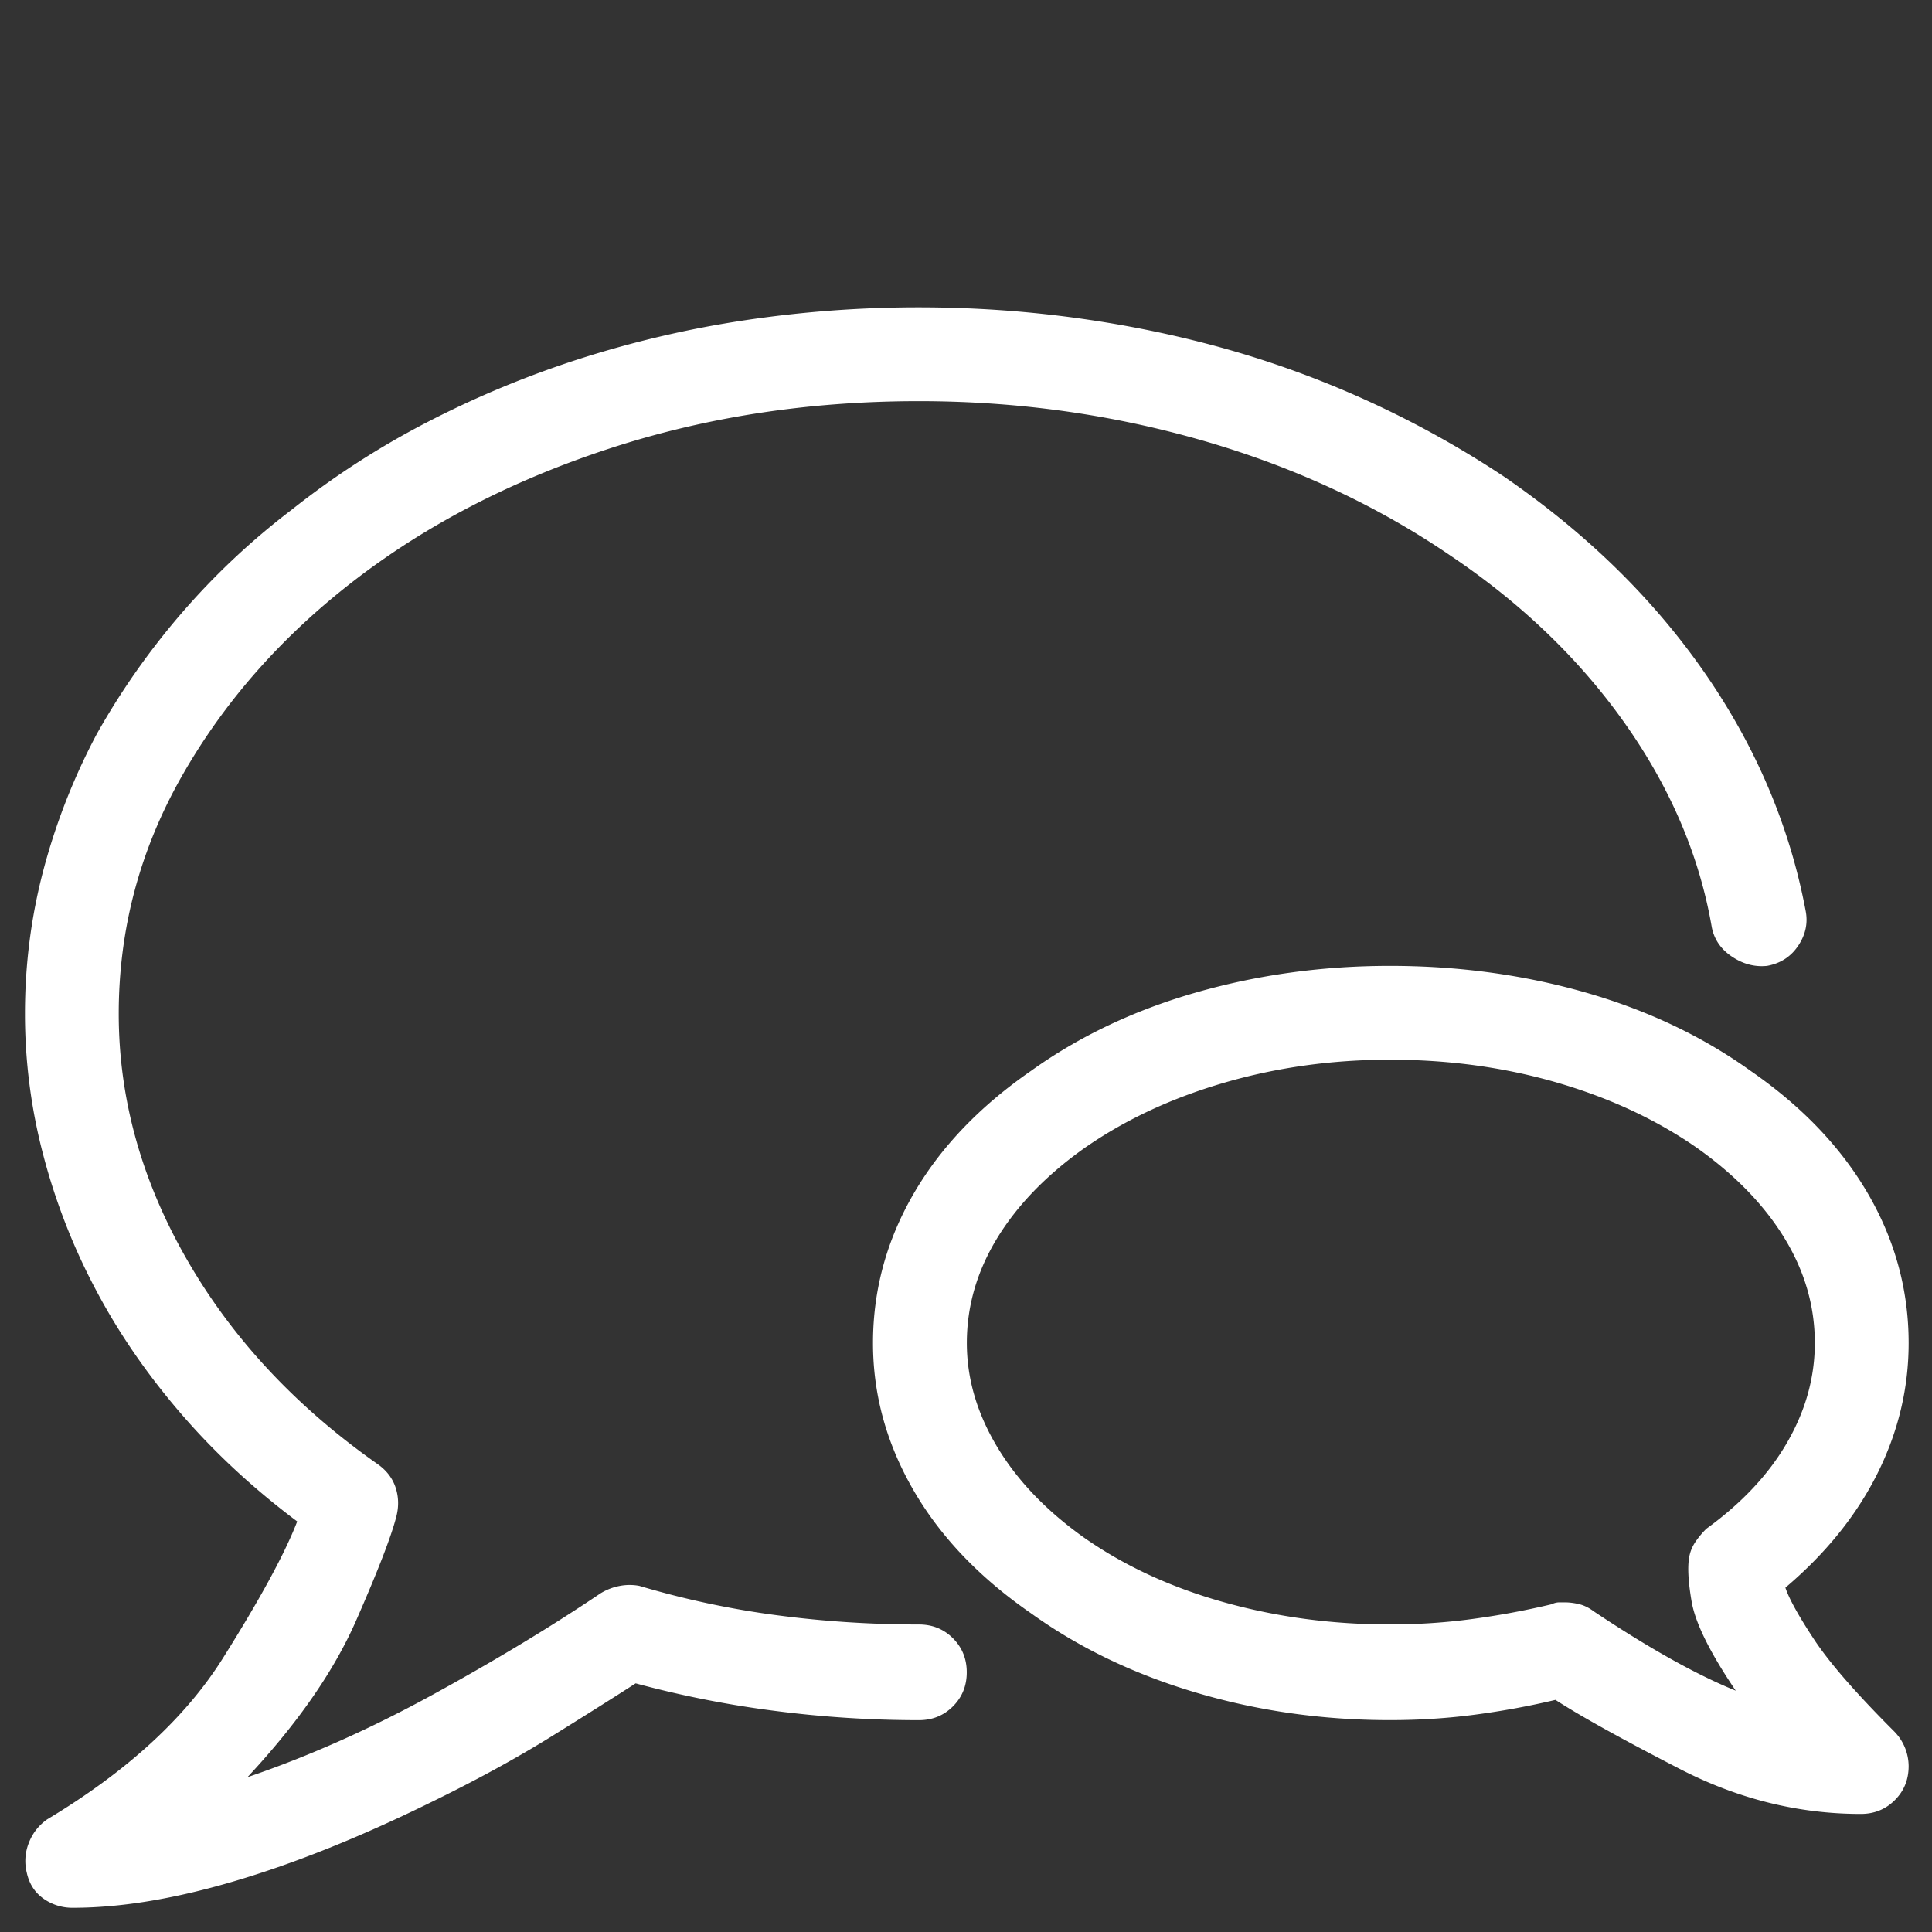 <svg xmlns="http://www.w3.org/2000/svg" width="100" height="100"><rect width="100%" height="100%" fill="#333333" stroke="none"/><path fill="#FFF" d="M2.244 98.269c-.445-.317-.73-.762-.857-1.333a2.52 2.52 0 01.095-1.523c.19-.508.507-.92.952-1.238 4.125-2.476 7.156-5.252 9.093-8.331 1.936-3.078 3.221-5.442 3.856-7.094-2.285-1.714-4.301-3.585-6.046-5.617-1.747-2.031-3.206-4.157-4.38-6.38a32.392 32.392 0 01-2.713-6.95 28.682 28.682 0 01-.952-7.332c0-2.538.317-5.013.952-7.426a33.081 33.081 0 012.761-7.046 38.137 38.137 0 014.332-6.189 37.534 37.534 0 015.761-5.427 43.232 43.232 0 016.998-4.523 51.372 51.372 0 017.903-3.285 54.468 54.468 0 018.569-2 60.545 60.545 0 018.998-.667c2.792 0 5.554.19 8.283.571 2.729.381 5.363.937 7.903 1.666a51.057 51.057 0 0114.092 6.522c4.252 2.92 7.712 6.3 10.378 10.14 2.666 3.841 4.411 7.951 5.237 12.331.126.635 0 1.238-.381 1.809s-.921.921-1.619 1.047c-.635.064-1.237-.095-1.809-.476s-.921-.888-1.048-1.523c-.635-3.681-2.127-7.189-4.475-10.521-2.35-3.333-5.365-6.236-9.046-8.712-3.809-2.602-8.078-4.585-12.807-5.951-4.729-1.364-9.633-2.047-14.71-2.047-5.713 0-11.078.826-16.091 2.476-5.015 1.651-9.395 3.92-13.14 6.808-3.746 2.889-6.713 6.253-8.903 10.093-2.19 3.841-3.285 7.951-3.285 12.33 0 4.38 1.174 8.617 3.523 12.711 2.348 4.095 5.649 7.634 9.902 10.617.443.318.745.714.904 1.189.158.477.174.969.048 1.477-.254 1.016-.952 2.825-2.095 5.427-1.143 2.604-3.016 5.301-5.618 8.094 3.173-1.079 6.379-2.507 9.617-4.285 3.237-1.776 6.125-3.522 8.665-5.236.317-.19.65-.317 1-.381a2.71 2.71 0 011 0 45.974 45.974 0 007.141 1.523c2.412.318 4.856.476 7.332.476.697 0 1.285.238 1.761.714.476.477.714 1.064.714 1.762 0 .699-.238 1.285-.714 1.762-.476.476-1.064.714-1.761.714-2.476 0-4.951-.157-7.427-.476a53.72 53.72 0 01-7.236-1.429c-1.08.699-2.54 1.619-4.38 2.762-1.842 1.143-3.937 2.285-6.284 3.428-3.618 1.777-6.983 3.127-10.093 4.046-3.111.921-5.903 1.381-8.379 1.381a2.57 2.57 0 01-1.521-.478zm84.694-6.713c-3.016-1.555-5.158-2.745-6.427-3.57a41.596 41.596 0 01-4.143.762c-1.428.19-2.903.285-4.427.285-3.492 0-6.841-.476-10.046-1.428-3.206-.952-6.046-2.316-8.521-4.095-2.666-1.84-4.698-3.966-6.093-6.379-1.397-2.412-2.095-4.951-2.095-7.617 0-2.729.698-5.3 2.095-7.713 1.395-2.411 3.427-4.537 6.093-6.379 2.476-1.776 5.315-3.126 8.521-4.047 3.205-.919 6.554-1.381 10.046-1.381 3.554 0 6.934.462 10.14 1.381 3.205.921 6.047 2.271 8.522 4.047 2.666 1.842 4.696 3.968 6.093 6.379 1.396 2.413 2.095 4.984 2.095 7.713 0 2.349-.54 4.603-1.618 6.76-1.08 2.159-2.666 4.127-4.761 5.903.19.571.682 1.461 1.476 2.666.793 1.207 2.174 2.794 4.142 4.761a2.58 2.58 0 01.761 1.809c0 .699-.237 1.285-.714 1.761-.476.477-1.063.715-1.762.715-3.236 0-6.364-.778-9.377-2.333zm-5.19-8.522c.253.063.508.19.762.381 2.856 1.904 5.3 3.27 7.332 4.094-1.333-1.967-2.095-3.507-2.285-4.618-.19-1.109-.224-1.919-.096-2.428.062-.253.174-.491.333-.714a4.87 4.87 0 01.524-.619c1.84-1.333 3.237-2.823 4.189-4.475.952-1.65 1.428-3.364 1.428-5.142 0-1.904-.523-3.714-1.571-5.428-1.047-1.714-2.556-3.269-4.522-4.665-2.095-1.46-4.508-2.586-7.236-3.381-2.729-.793-5.617-1.189-8.664-1.189-2.984 0-5.841.396-8.569 1.189-2.73.795-5.142 1.921-7.236 3.381-1.969 1.396-3.476 2.951-4.523 4.665-1.047 1.714-1.571 3.523-1.571 5.428 0 1.842.524 3.634 1.571 5.379 1.048 1.747 2.555 3.318 4.523 4.714 2.095 1.461 4.506 2.57 7.236 3.332 2.729.762 5.585 1.143 8.569 1.143 1.459 0 2.888-.095 4.284-.285a41.826 41.826 0 004.095-.762.86.86 0 01.381-.096h.285c.252 0 .507.034.761.096z"/></svg>